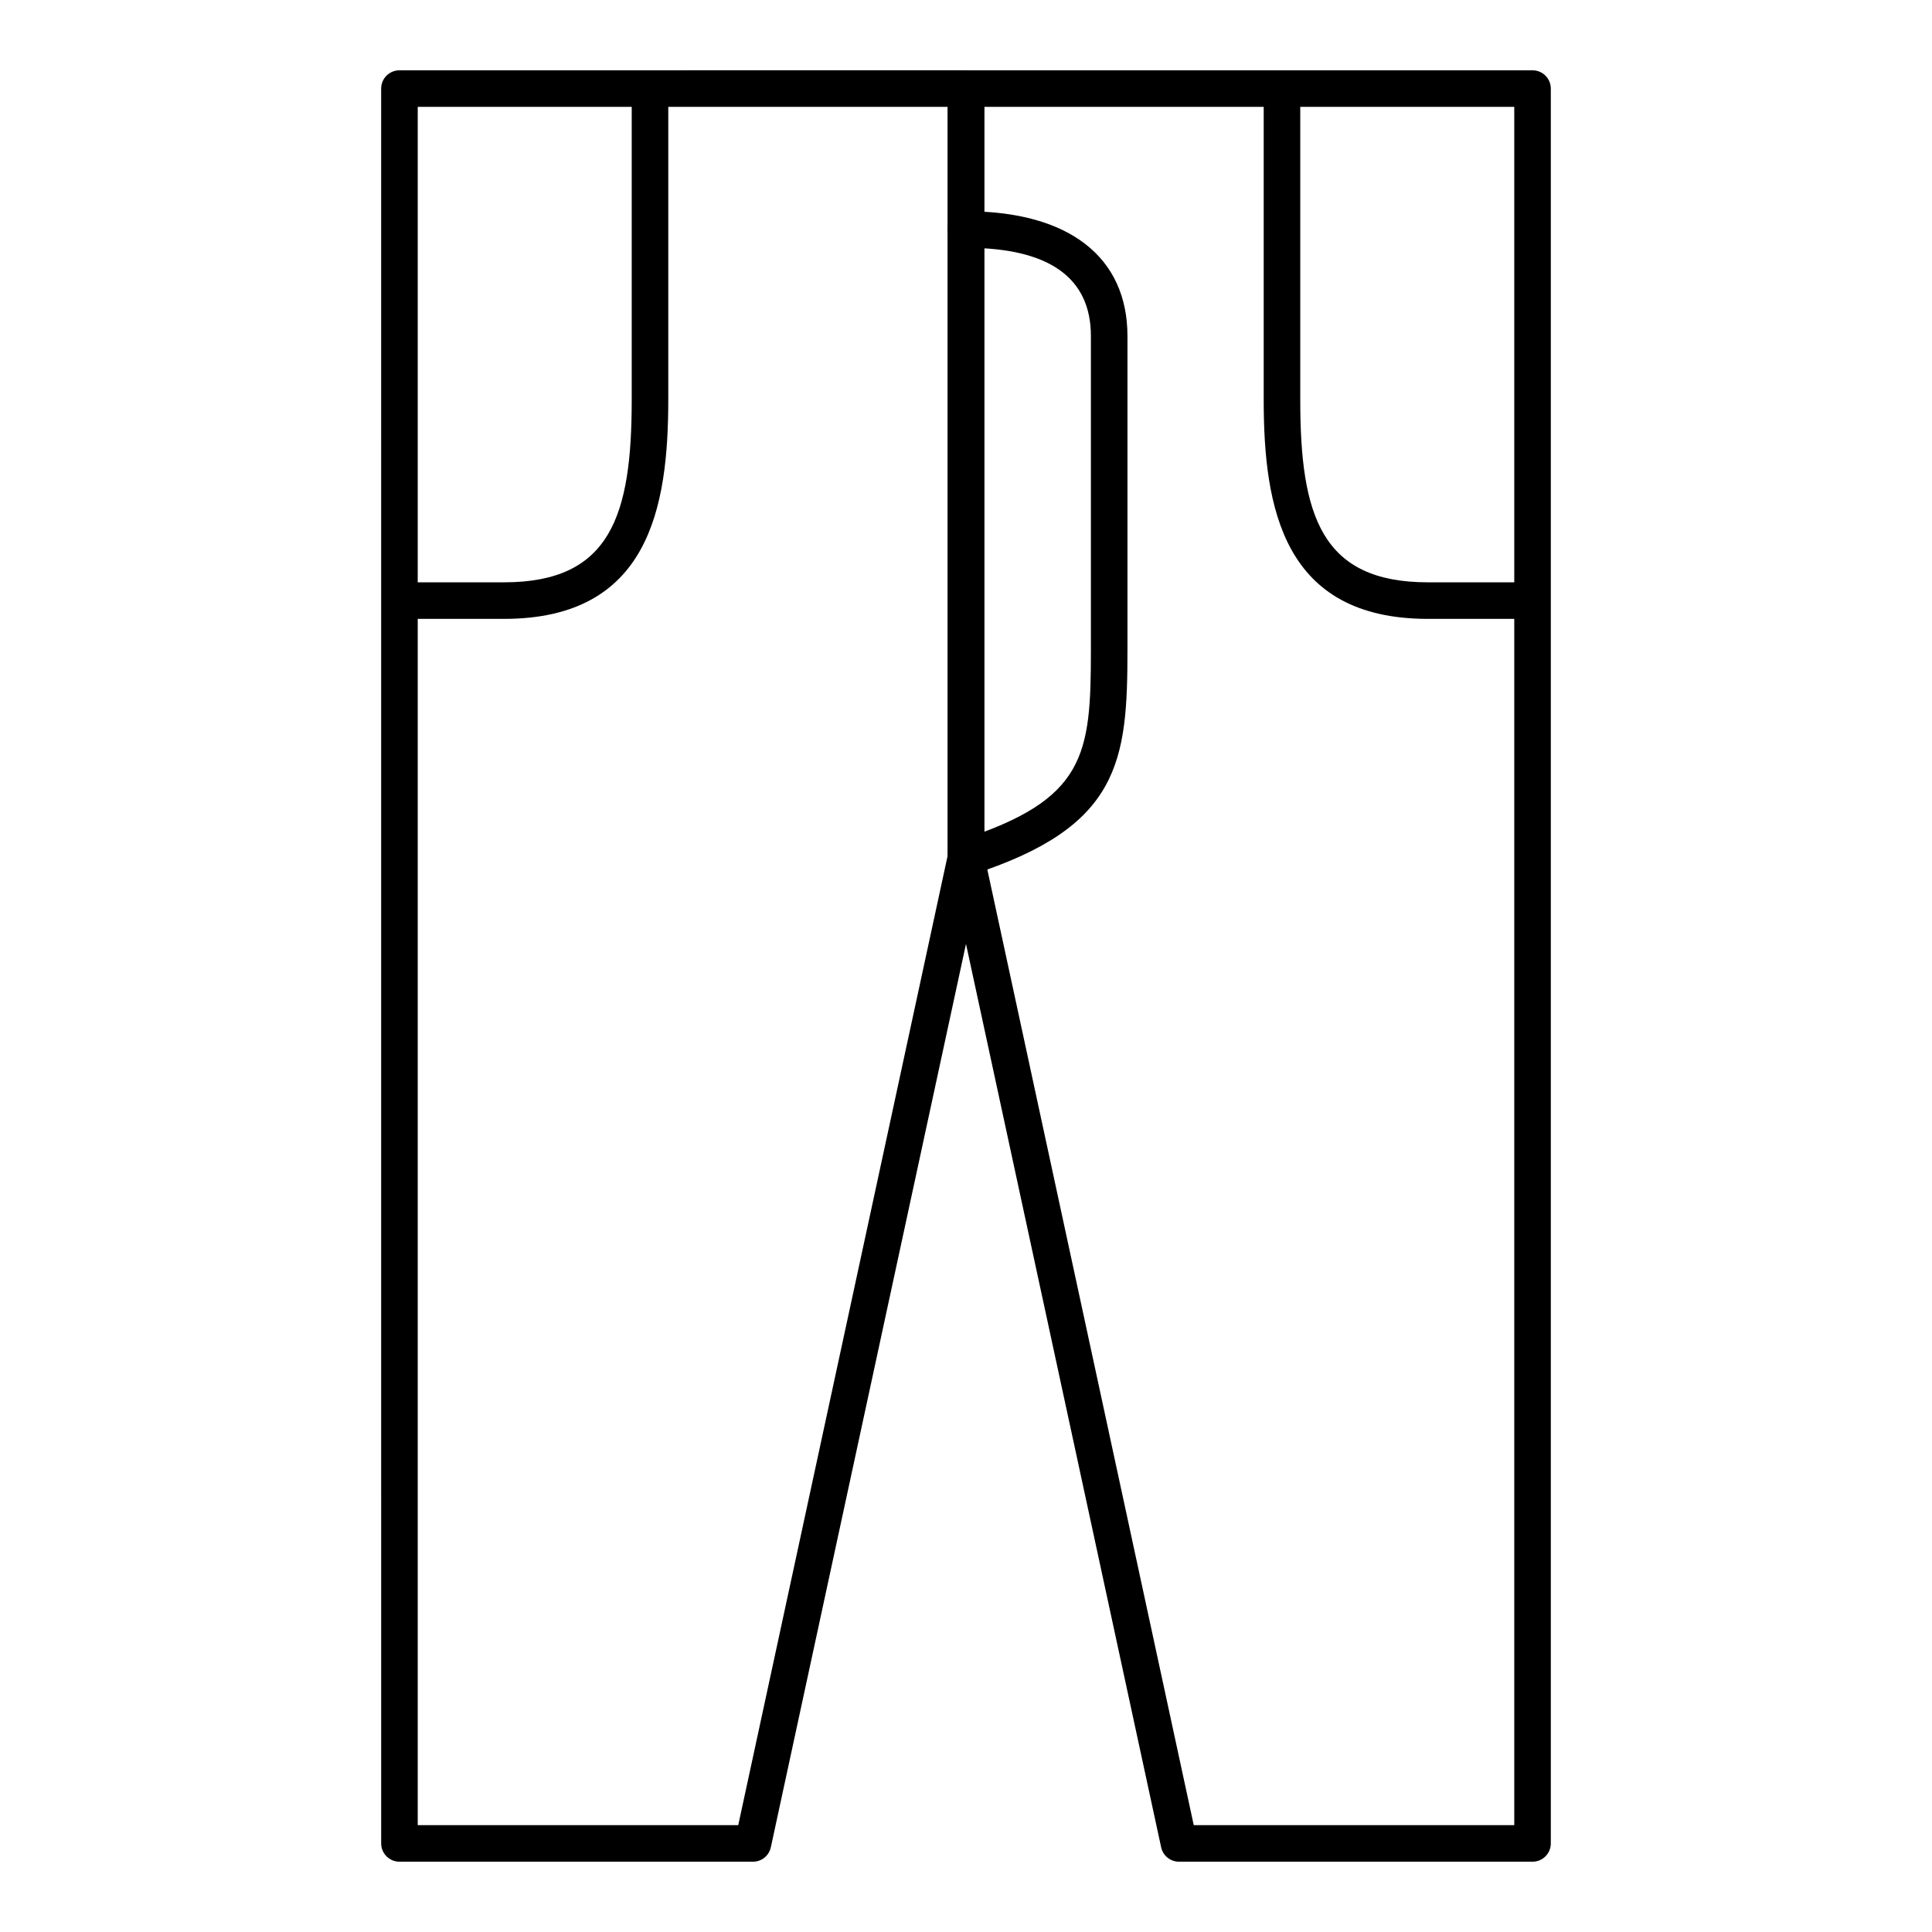 <?xml version="1.0" encoding="UTF-8"?>
<!-- Uploaded to: ICON Repo, www.svgrepo.com, Generator: ICON Repo Mixer Tools -->
<svg fill="#000000" width="800px" height="800px" version="1.1" viewBox="144 144 512 512" xmlns="http://www.w3.org/2000/svg">
 <g>
  <path d="m550.14 637.37h-93.691c-2.281 0-4.254-1.59-4.734-3.824l-56.449-261.3c-0.074-0.328-0.113-0.68-0.113-1.02v-203.75c0-2.676 2.168-4.844 4.844-4.844h150.14c2.676 0 4.844 2.168 4.844 4.844v465.05c0.004 2.676-2.164 4.844-4.84 4.844zm-89.785-9.688h84.941v-455.37h-140.45v198.39z"/>
  <path d="m550.14 308.01h-27.703c-38.367 0-43.543-29.359-43.543-58.086v-82.453h9.688v82.457c0 30.656 5.539 48.395 33.852 48.395h27.703z"/>
  <path d="m343.55 637.37h-93.691c-2.676 0-4.844-2.168-4.844-4.844l-0.004-465.05c0-2.676 2.168-4.844 4.844-4.844l150.14-0.004c2.676 0 4.844 2.168 4.844 4.844v203.75c0 0.34-0.039 0.691-0.109 1.023l-56.449 261.3c-0.48 2.234-2.453 3.824-4.734 3.824zm-88.848-9.688h84.941l55.508-256.98v-198.39h-140.45z"/>
  <path d="m277.56 308.01h-27.703v-9.688h27.703c28.312 0 33.852-17.742 33.852-48.395v-82.457h9.688v82.457c0 28.723-5.172 58.082-43.539 58.082z"/>
  <path d="m400 376.07c-2.047 0-3.949-1.305-4.613-3.359-0.82-2.547 0.582-5.281 3.129-6.094 33.262-10.699 34.586-22.488 34.586-50.477v-83.062c0-15.535-11.137-23.406-33.102-23.406-2.676 0-4.844-2.168-4.844-4.844s2.168-4.844 4.844-4.844c27.191 0 42.789 12.062 42.789 33.098v83.062c0 29.645-1.914 47.023-41.305 59.691-0.496 0.16-0.992 0.234-1.484 0.234z"/>
 </g>
</svg>